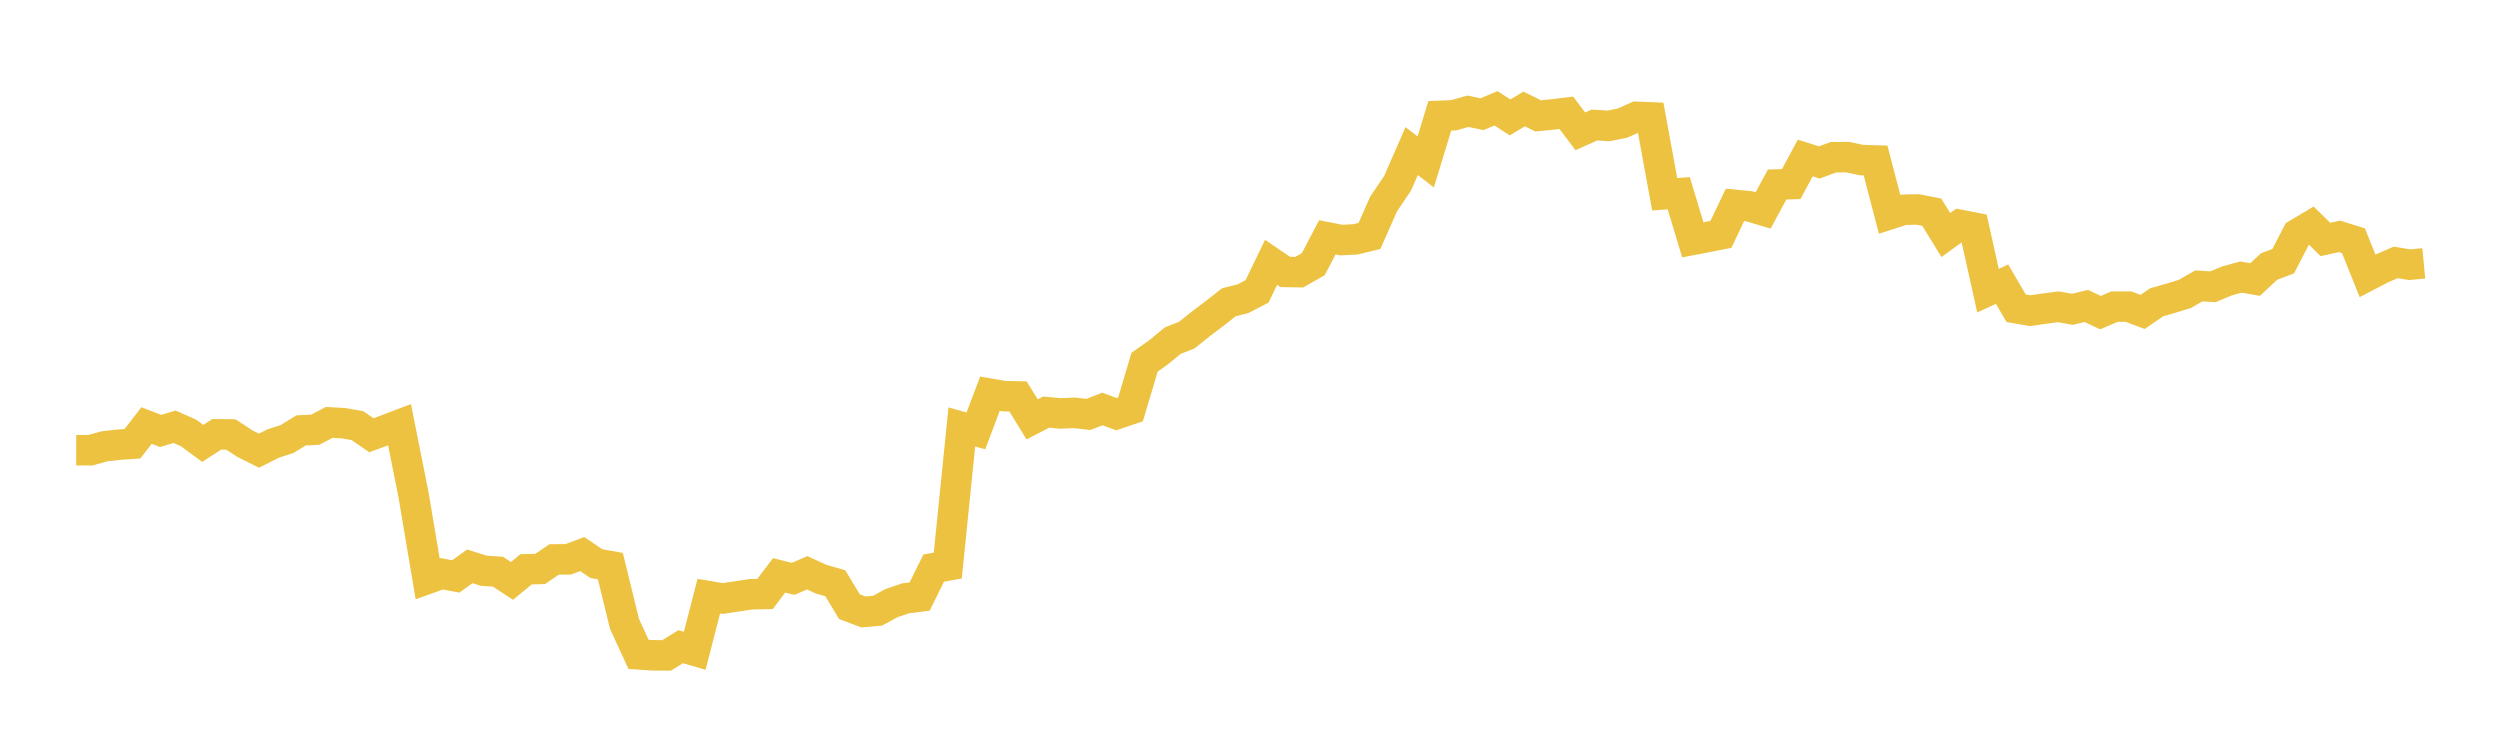 <svg width="164" height="48" xmlns="http://www.w3.org/2000/svg" xmlns:xlink="http://www.w3.org/1999/xlink"><path fill="none" stroke="rgb(237,194,64)" stroke-width="2" d="M5,29.536L5.922,29.537L6.844,29.28L7.766,29.174L8.689,29.11L9.611,27.915L10.533,28.269L11.455,27.995L12.377,28.406L13.299,29.087L14.222,28.491L15.144,28.5L16.066,29.103L16.988,29.565L17.91,29.1L18.832,28.799L19.754,28.233L20.677,28.19L21.599,27.709L22.521,27.76L23.443,27.92L24.365,28.551L25.287,28.212L26.21,27.861L27.132,32.489L28.054,37.97L28.976,37.64L29.898,37.813L30.82,37.151L31.743,37.445L32.665,37.502L33.587,38.107L34.509,37.347L35.431,37.323L36.353,36.698L37.275,36.693L38.198,36.348L39.12,36.972L40.042,37.139L40.964,40.917L41.886,42.926L42.808,42.989L43.731,42.996L44.653,42.422L45.575,42.69L46.497,39.11L47.419,39.263L48.341,39.123L49.263,38.983L50.186,38.965L51.108,37.744L52.03,37.973L52.952,37.575L53.874,37.996L54.796,38.26L55.719,39.794L56.641,40.142L57.563,40.063L58.485,39.564L59.407,39.249L60.329,39.135L61.251,37.268L62.174,37.099L63.096,28.009L64.018,28.267L64.94,25.829L65.862,25.987L66.784,26.007L67.707,27.511L68.629,27.034L69.551,27.122L70.473,27.081L71.395,27.187L72.317,26.829L73.24,27.17L74.162,26.857L75.084,23.759L76.006,23.108L76.928,22.347L77.85,21.986L78.772,21.249L79.695,20.55L80.617,19.827L81.539,19.597L82.461,19.116L83.383,17.211L84.305,17.838L85.228,17.854L86.15,17.332L87.072,15.57L87.994,15.749L88.916,15.701L89.838,15.478L90.76,13.391L91.683,12.02L92.605,9.912L93.527,10.622L94.449,7.601L95.371,7.561L96.293,7.296L97.216,7.493L98.138,7.105L99.06,7.703L99.982,7.148L100.904,7.603L101.826,7.51L102.749,7.398L103.671,8.616L104.593,8.202L105.515,8.26L106.437,8.075L107.359,7.662L108.281,7.7L109.204,12.745L110.126,12.676L111.048,15.733L111.97,15.556L112.892,15.375L113.814,13.441L114.737,13.53L115.659,13.806L116.581,12.103L117.503,12.076L118.425,10.364L119.347,10.656L120.269,10.315L121.192,10.306L122.114,10.502L123.036,10.527L123.958,14.058L124.88,13.762L125.802,13.739L126.725,13.922L127.647,15.418L128.569,14.75L129.491,14.93L130.413,19.068L131.335,18.64L132.257,20.219L133.18,20.38L134.102,20.247L135.024,20.126L135.946,20.29L136.868,20.073L137.79,20.51L138.713,20.114L139.635,20.116L140.557,20.462L141.479,19.828L142.401,19.565L143.323,19.283L144.246,18.755L145.168,18.812L146.09,18.427L147.012,18.176L147.934,18.336L148.856,17.483L149.778,17.133L150.701,15.352L151.623,14.801L152.545,15.71L153.467,15.506L154.389,15.795L155.311,18.095L156.234,17.615L157.156,17.214L158.078,17.365L159,17.276"></path></svg>